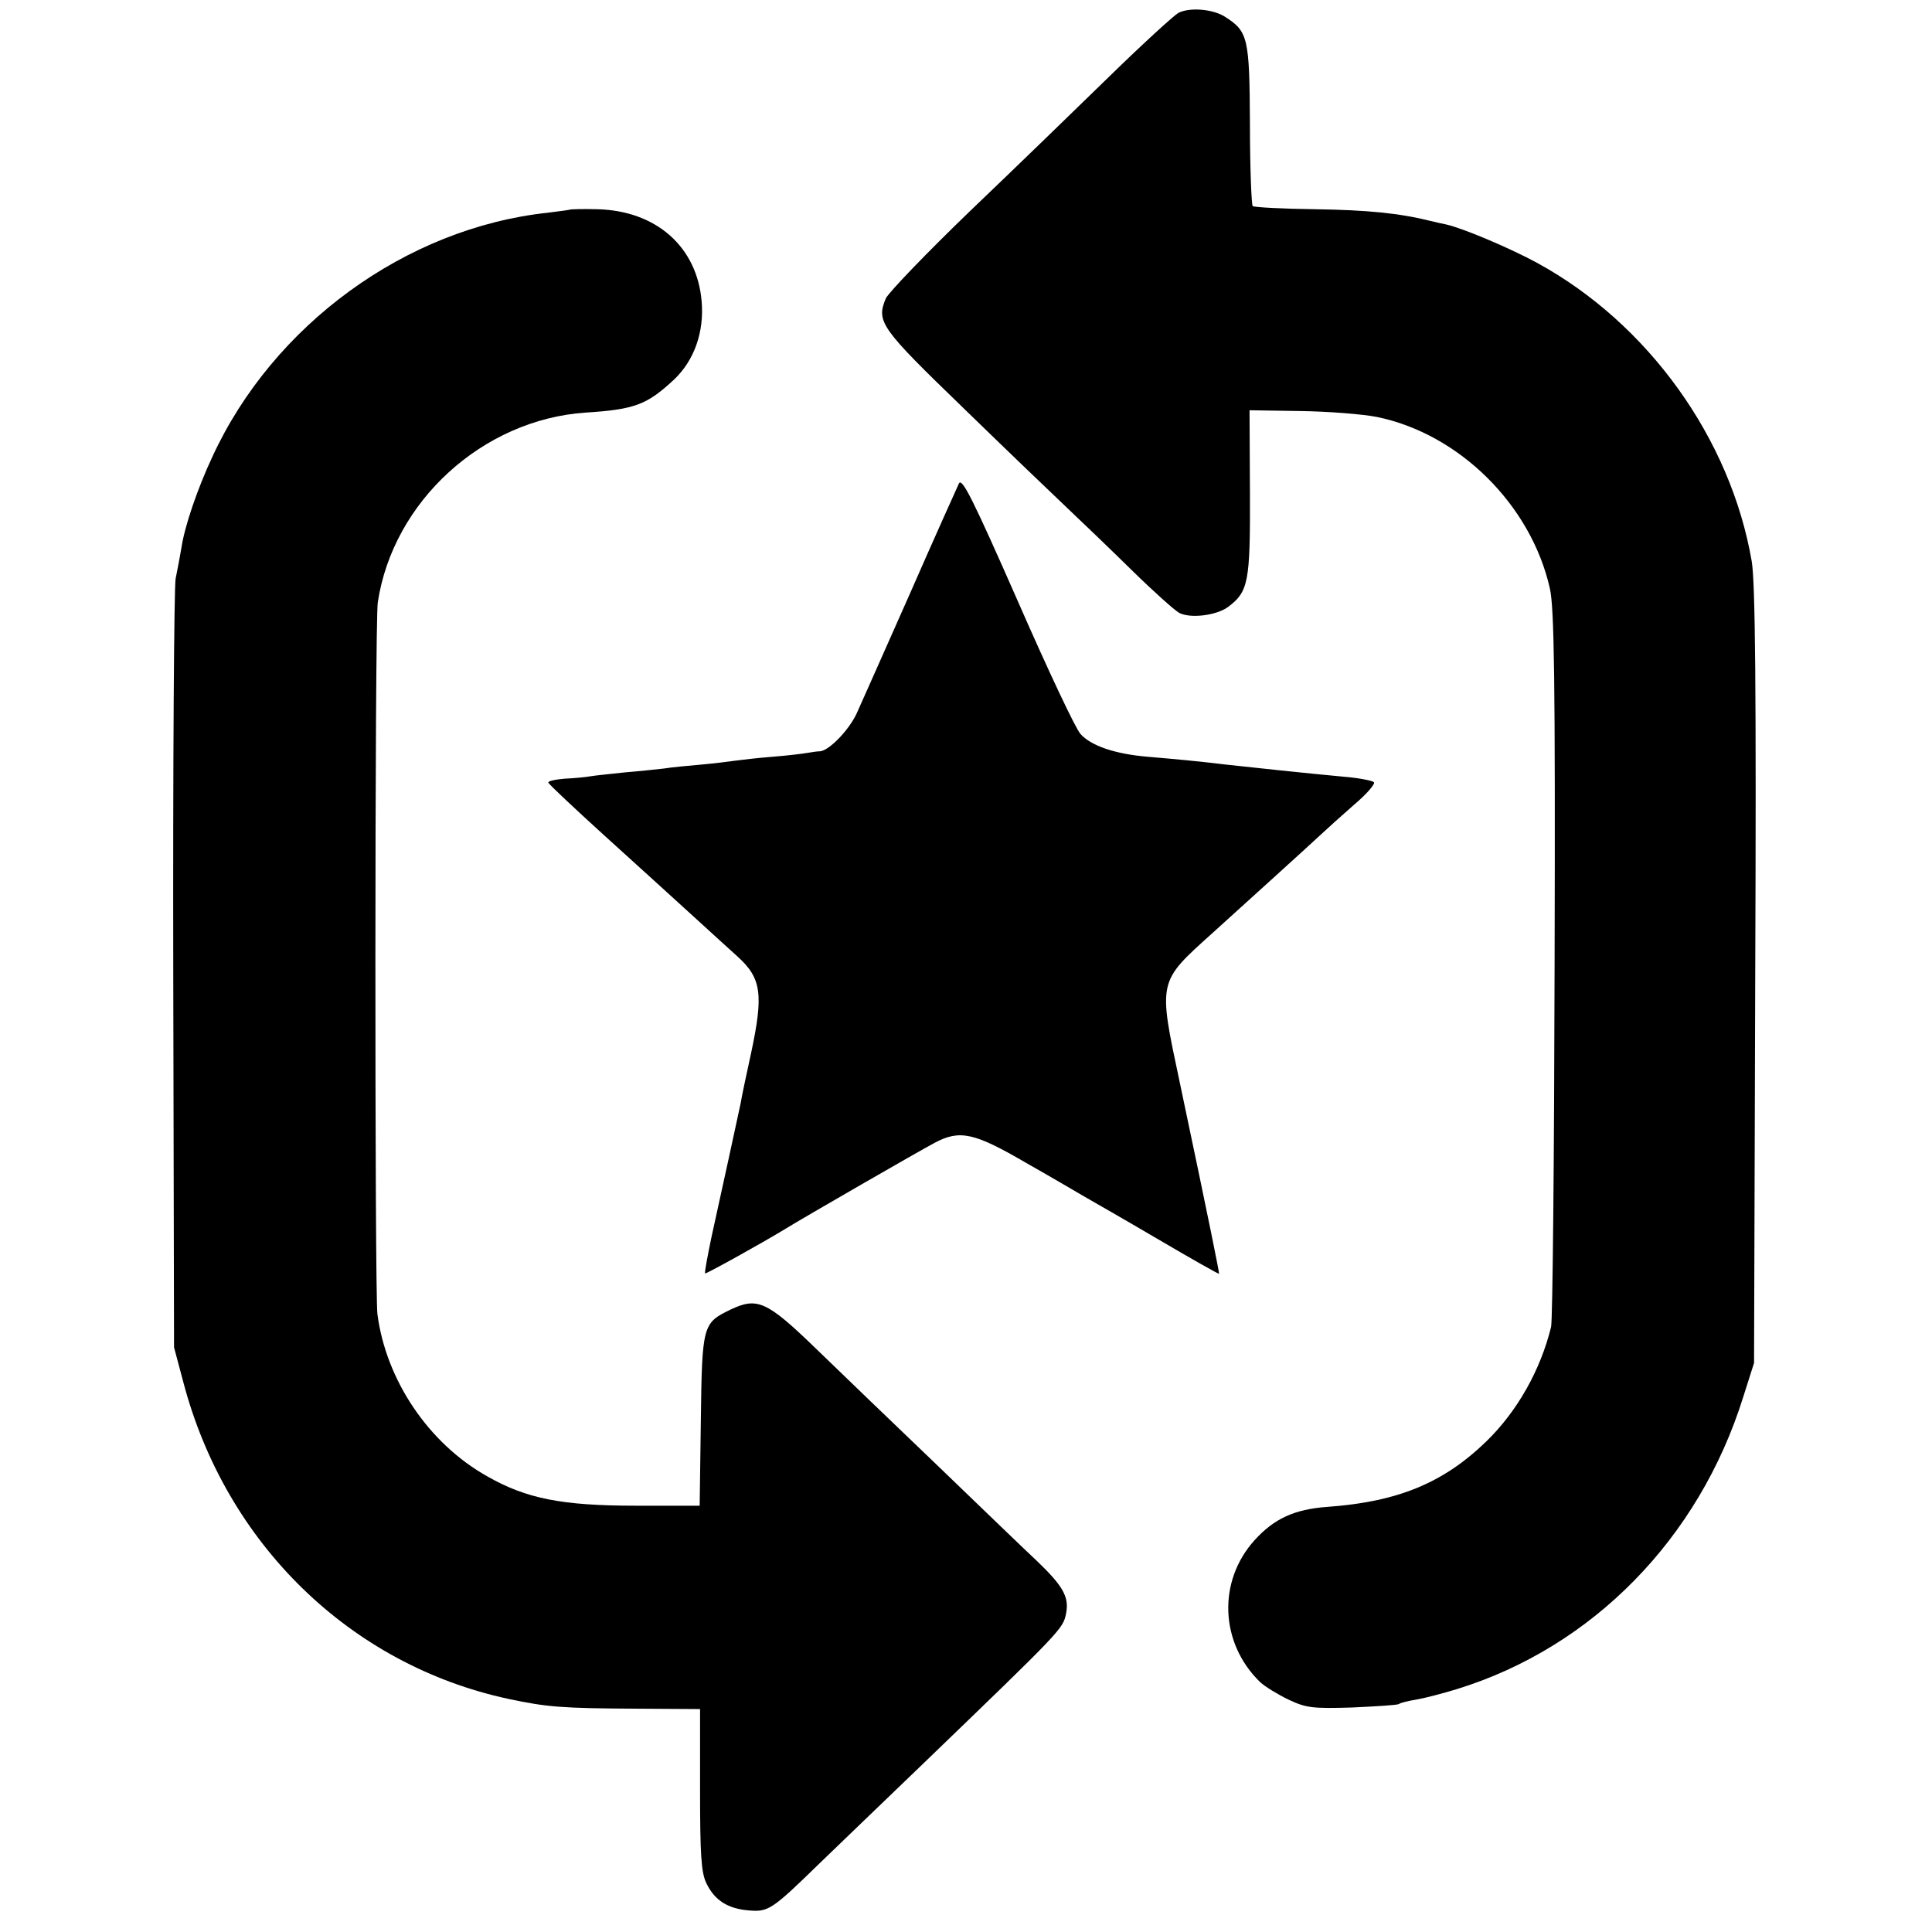 <?xml version="1.0" standalone="no"?>
<!DOCTYPE svg PUBLIC "-//W3C//DTD SVG 20010904//EN"
 "http://www.w3.org/TR/2001/REC-SVG-20010904/DTD/svg10.dtd">
<svg version="1.0" xmlns="http://www.w3.org/2000/svg"
 width="494pt" height="494pt" viewBox="0 0 494 494"
 preserveAspectRatio="xMidYMid meet">
<g transform="translate(0,494) scale(0.1,-0.1)"
fill="#000000" stroke="none">
<path d="M3013 4907 c-12 -7 -91 -79 -176 -162 -84 -82 -245 -238 -357 -345
-111 -107 -208 -208 -215 -223 -25 -60 -14 -75 199 -281 110 -107 230 -222
266 -256 36 -34 110 -105 165 -159 55 -54 109 -102 120 -108 28 -15 95 -7 125
15 52 39 57 63 56 292 l-1 211 130 -2 c72 -1 159 -8 195 -15 211 -43 395 -225
443 -439 11 -49 14 -231 12 -960 -1 -495 -5 -913 -9 -928 -27 -110 -86 -215
-165 -292 -110 -107 -227 -155 -407 -168 -84 -6 -136 -30 -186 -85 -95 -105
-89 -263 14 -363 13 -12 46 -32 73 -45 45 -21 60 -23 162 -20 62 3 116 6 120
9 4 3 24 8 43 11 19 3 66 15 105 27 347 107 619 385 732 746 l28 88 3 990 c3
740 0 1008 -9 1060 -54 314 -265 608 -549 763 -68 37 -188 88 -232 98 -10 2
-28 6 -40 9 -80 20 -162 28 -295 30 -84 1 -156 5 -160 8 -3 4 -7 98 -7 210 -1
220 -5 236 -62 273 -31 21 -92 26 -121 11z"/>
<path d="M1457 4404 c-1 -1 -27 -4 -57 -8 -362 -39 -702 -287 -857 -624 -38
-81 -71 -178 -79 -232 -3 -19 -10 -55 -15 -80 -4 -25 -7 -477 -6 -1005 l2
-960 24 -90 c109 -413 427 -722 831 -809 99 -21 136 -24 328 -25 l162 -1 0
-206 c0 -167 3 -212 16 -239 21 -44 55 -66 111 -70 48 -4 59 4 178 120 23 22
142 137 265 255 358 345 358 345 366 385 8 42 -8 70 -76 135 -27 25 -139 133
-250 240 -112 107 -253 243 -314 302 -126 122 -150 132 -219 99 -70 -34 -72
-39 -75 -283 l-3 -218 -163 0 c-189 0 -280 18 -380 75 -150 84 -259 246 -281
415 -7 56 -7 1772 1 1820 39 258 268 467 531 485 126 8 157 20 226 84 52 49
78 122 71 201 -12 139 -116 231 -266 235 -38 1 -69 0 -71 -1z"/>
<path d="M2452 3704 c-5 -11 -62 -137 -125 -281 -64 -144 -125 -282 -136 -306
-20 -44 -71 -96 -94 -98 -7 0 -21 -2 -32 -4 -11 -2 -51 -7 -90 -10 -38 -3 -81
-8 -95 -10 -14 -2 -53 -7 -87 -10 -35 -3 -77 -7 -95 -10 -18 -2 -64 -7 -101
-10 -37 -4 -77 -8 -88 -10 -11 -2 -41 -5 -65 -6 -24 -2 -43 -6 -42 -10 2 -5
66 -65 143 -135 77 -70 180 -163 229 -208 49 -45 99 -90 111 -101 62 -56 68
-96 35 -250 -12 -55 -24 -111 -26 -125 -6 -29 -47 -217 -75 -344 -10 -49 -18
-90 -16 -92 2 -2 143 76 207 115 47 29 342 199 380 219 64 34 101 26 233 -51
62 -35 128 -74 147 -85 19 -11 105 -60 190 -110 85 -50 156 -90 157 -89 1 2
-20 108 -101 492 -55 259 -56 253 85 380 75 68 241 218 273 248 17 16 57 52
89 80 32 27 54 53 50 57 -4 4 -39 11 -77 14 -87 8 -248 25 -301 31 -74 9 -130
14 -200 20 -84 7 -145 28 -172 58 -12 12 -84 165 -161 341 -114 259 -142 315
-150 300z"/>
</g>
</svg>
